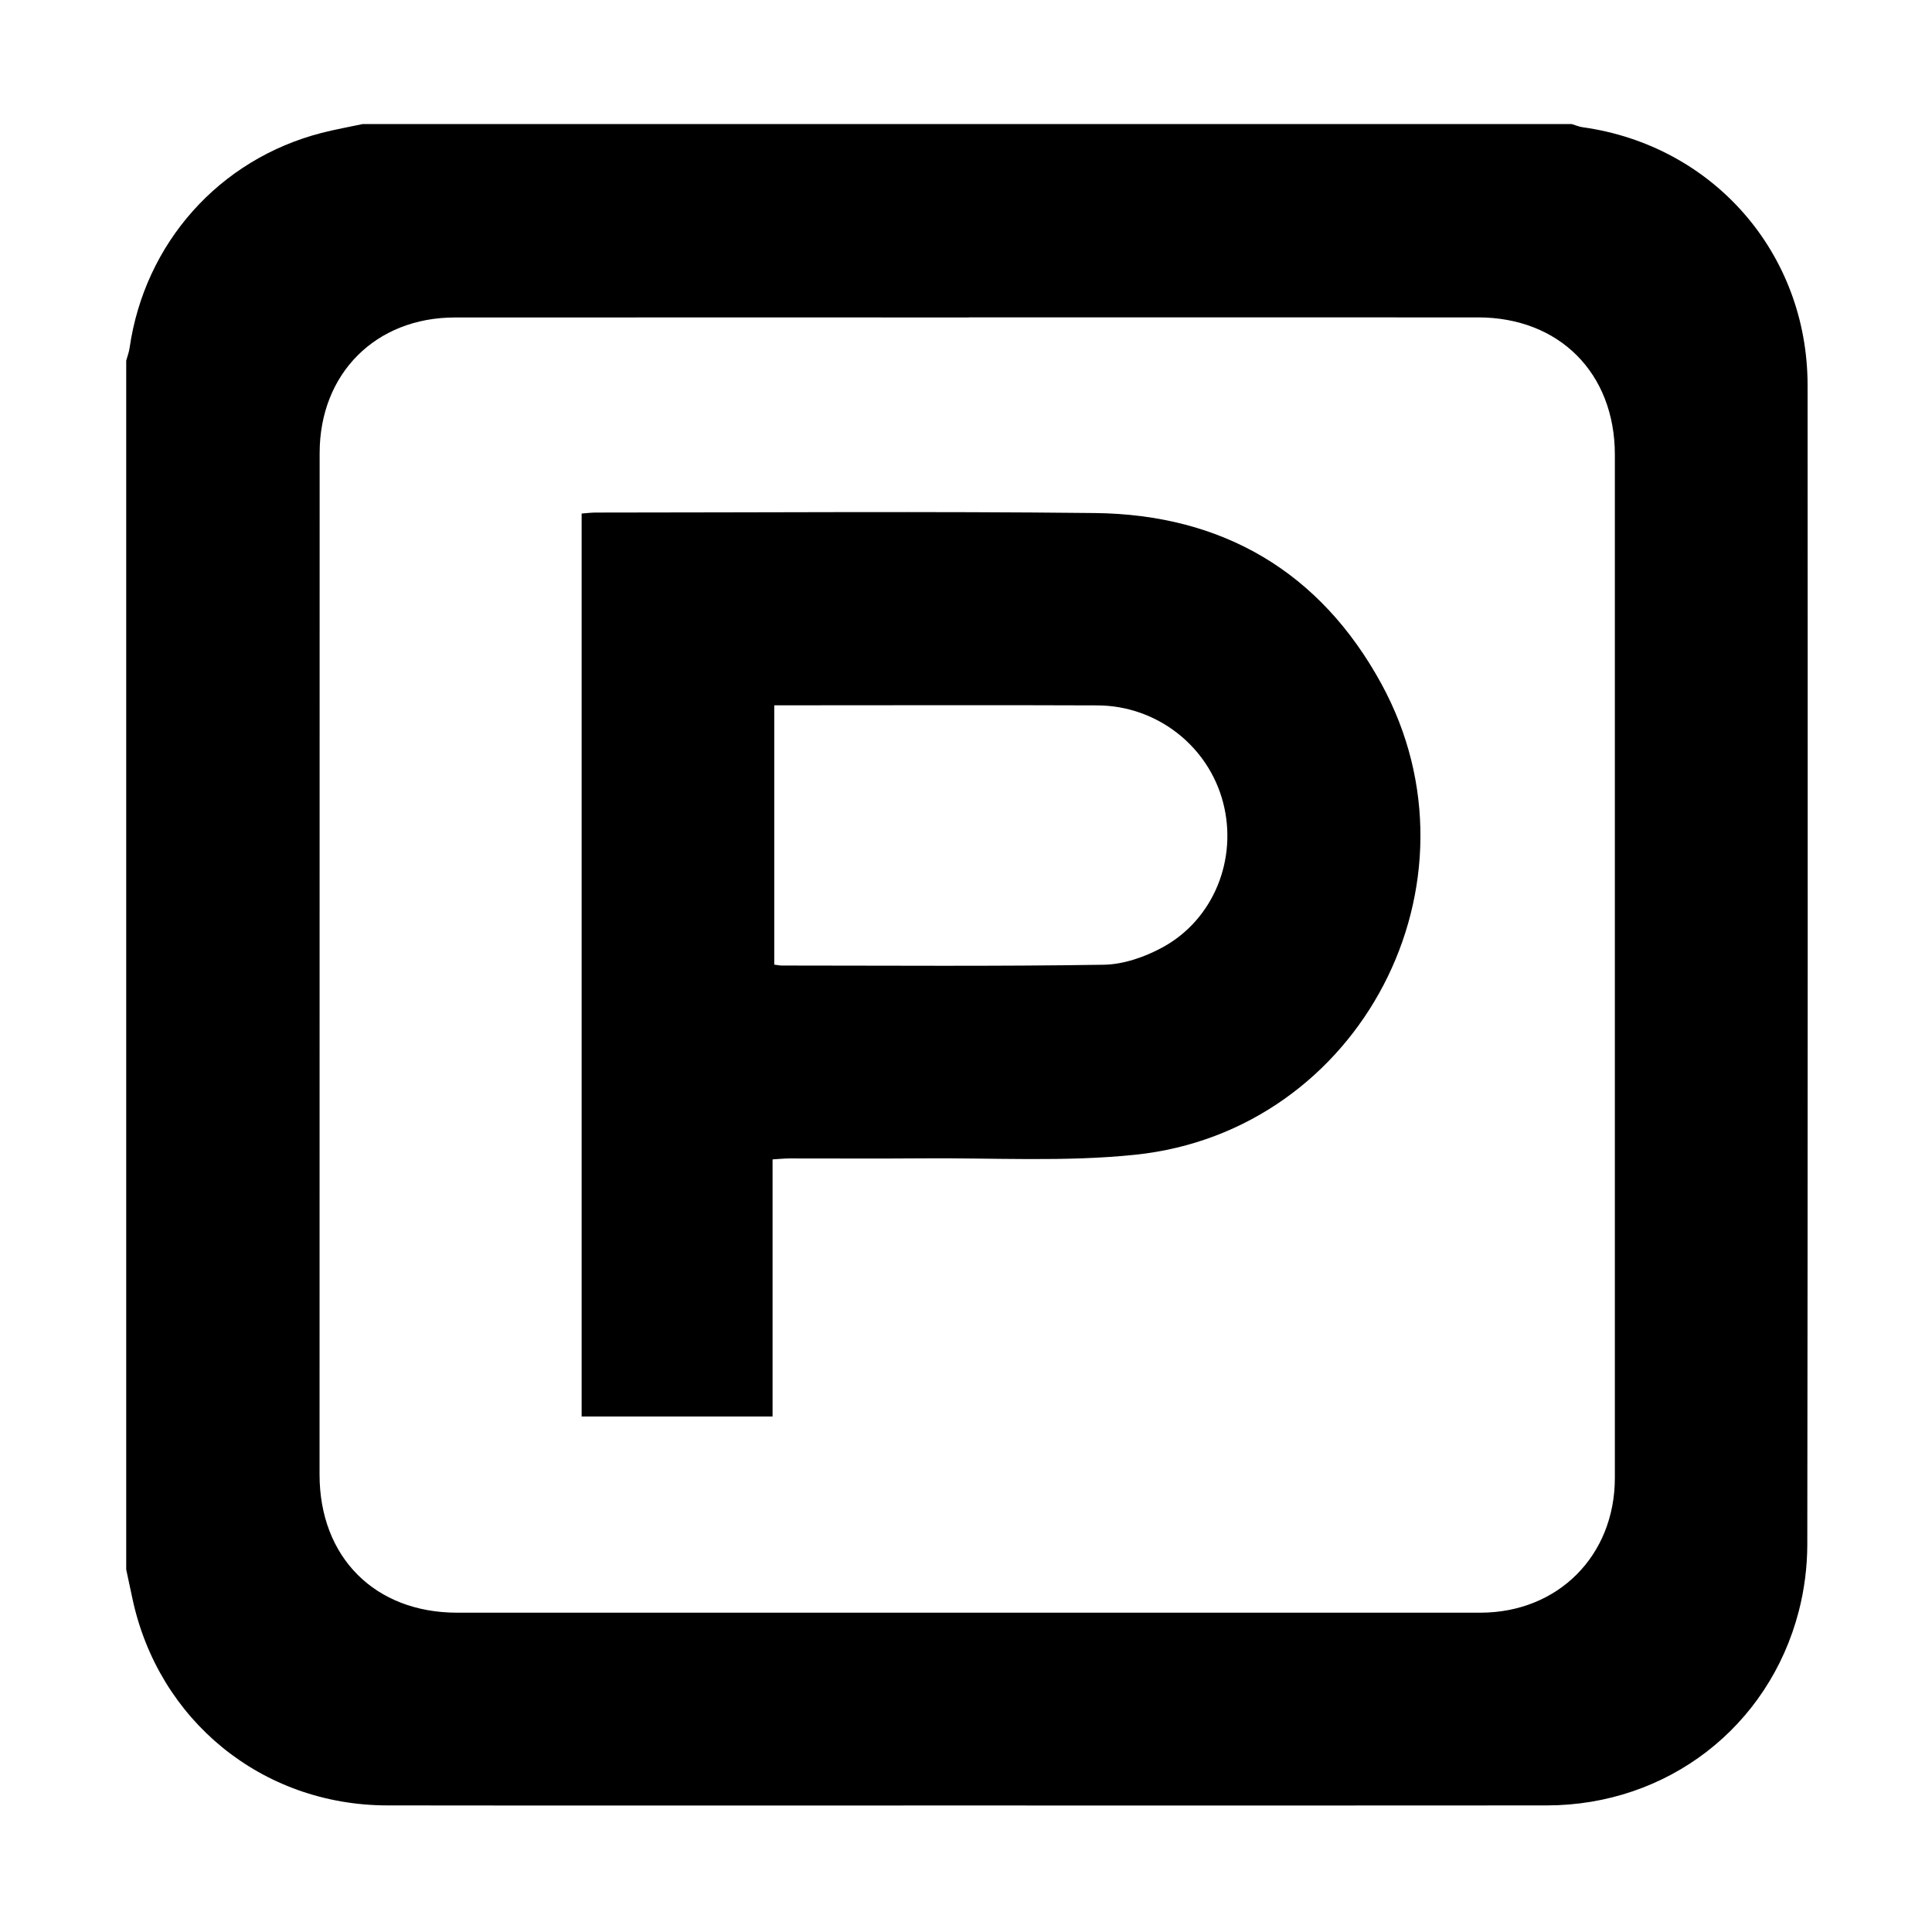 <?xml version="1.0" encoding="utf-8"?>
<!-- Generator: Adobe Illustrator 16.0.0, SVG Export Plug-In . SVG Version: 6.00 Build 0)  -->
<!DOCTYPE svg PUBLIC "-//W3C//DTD SVG 1.1 Tiny//EN" "http://www.w3.org/Graphics/SVG/1.1/DTD/svg11-tiny.dtd">
<svg version="1.1" baseProfile="tiny" id="Layer_1" xmlns="http://www.w3.org/2000/svg" xmlns:xlink="http://www.w3.org/1999/xlink"
	 x="0px" y="0px" width="512px" height="512px" viewBox="0 0 512 512" xml:space="preserve">
<path fill-rule="evenodd" d="M33.449,415.939c0-106.795,0-213.588,0-320.383c0.301-1.098,0.725-2.179,0.886-3.298
	c3.995-27.83,23.729-50.013,50.836-57.02c3.616-0.935,7.306-1.584,10.962-2.366c106.794,0,213.588,0,320.383,0
	c0.962,0.288,1.905,0.708,2.89,0.845c34.569,4.813,59.603,33.362,59.622,68.342c0.057,102.434,0.058,204.868-0.075,307.301
	c-0.008,5.879-0.782,11.916-2.253,17.607c-7.94,30.734-34.916,51.451-66.772,51.487c-51.797,0.059-103.594,0.017-155.391,0.017
	c-50.637,0-101.273,0.05-151.91-0.02c-33.166-0.045-60.696-22.512-67.556-54.924C34.535,420.998,33.99,418.47,33.449,415.939z
	 M256.77,84.108c0,0.007,0,0.013,0,0.019c-45.408,0-90.815-0.017-136.223,0.008C99.55,84.146,84.715,99.012,84.709,120.06
	c-0.023,90.235-0.023,180.47-0.023,270.706c0.001,21.909,14.651,36.613,36.479,36.614c90.38,0.006,180.761,0.007,271.142-0.001
	c20.574-0.002,35.647-15.118,35.648-35.733c0.005-90.381,0.006-180.761-0.001-271.142c-0.001-21.613-14.722-36.386-36.265-36.392
	C346.717,84.1,301.743,84.108,256.77,84.108z"/>
<path fill-rule="evenodd" d="M204.737,307.251c0,22.985,0,45.429,0,68.137c-16.949,0-33.576,0-50.597,0
	c0-79.632,0-159.301,0-239.292c1.218-0.089,2.476-0.262,3.732-0.262c44.1-0.006,88.203-0.354,132.297,0.128
	c33.808,0.371,59.717,15.554,75.943,45.311c28.72,52.667-5.546,118.485-65.209,124.739c-18.665,1.956-37.661,0.799-56.508,0.964
	c-11.749,0.104-23.5,0.009-35.25,0.023C207.879,307.001,206.613,307.14,204.737,307.251z M205.184,186.911
	c0,23.319,0,45.996,0,68.728c0.887,0.109,1.45,0.238,2.014,0.238c28.435,0.007,56.875,0.235,85.302-0.211
	c5.249-0.082,10.91-2.059,15.594-4.61c13.585-7.398,19.944-23.435,16.039-38.392c-3.909-14.972-17.564-25.665-33.302-25.729
	c-26.259-0.106-52.518-0.026-78.777-0.025C209.898,186.912,207.743,186.911,205.184,186.911z"/>
</svg>
